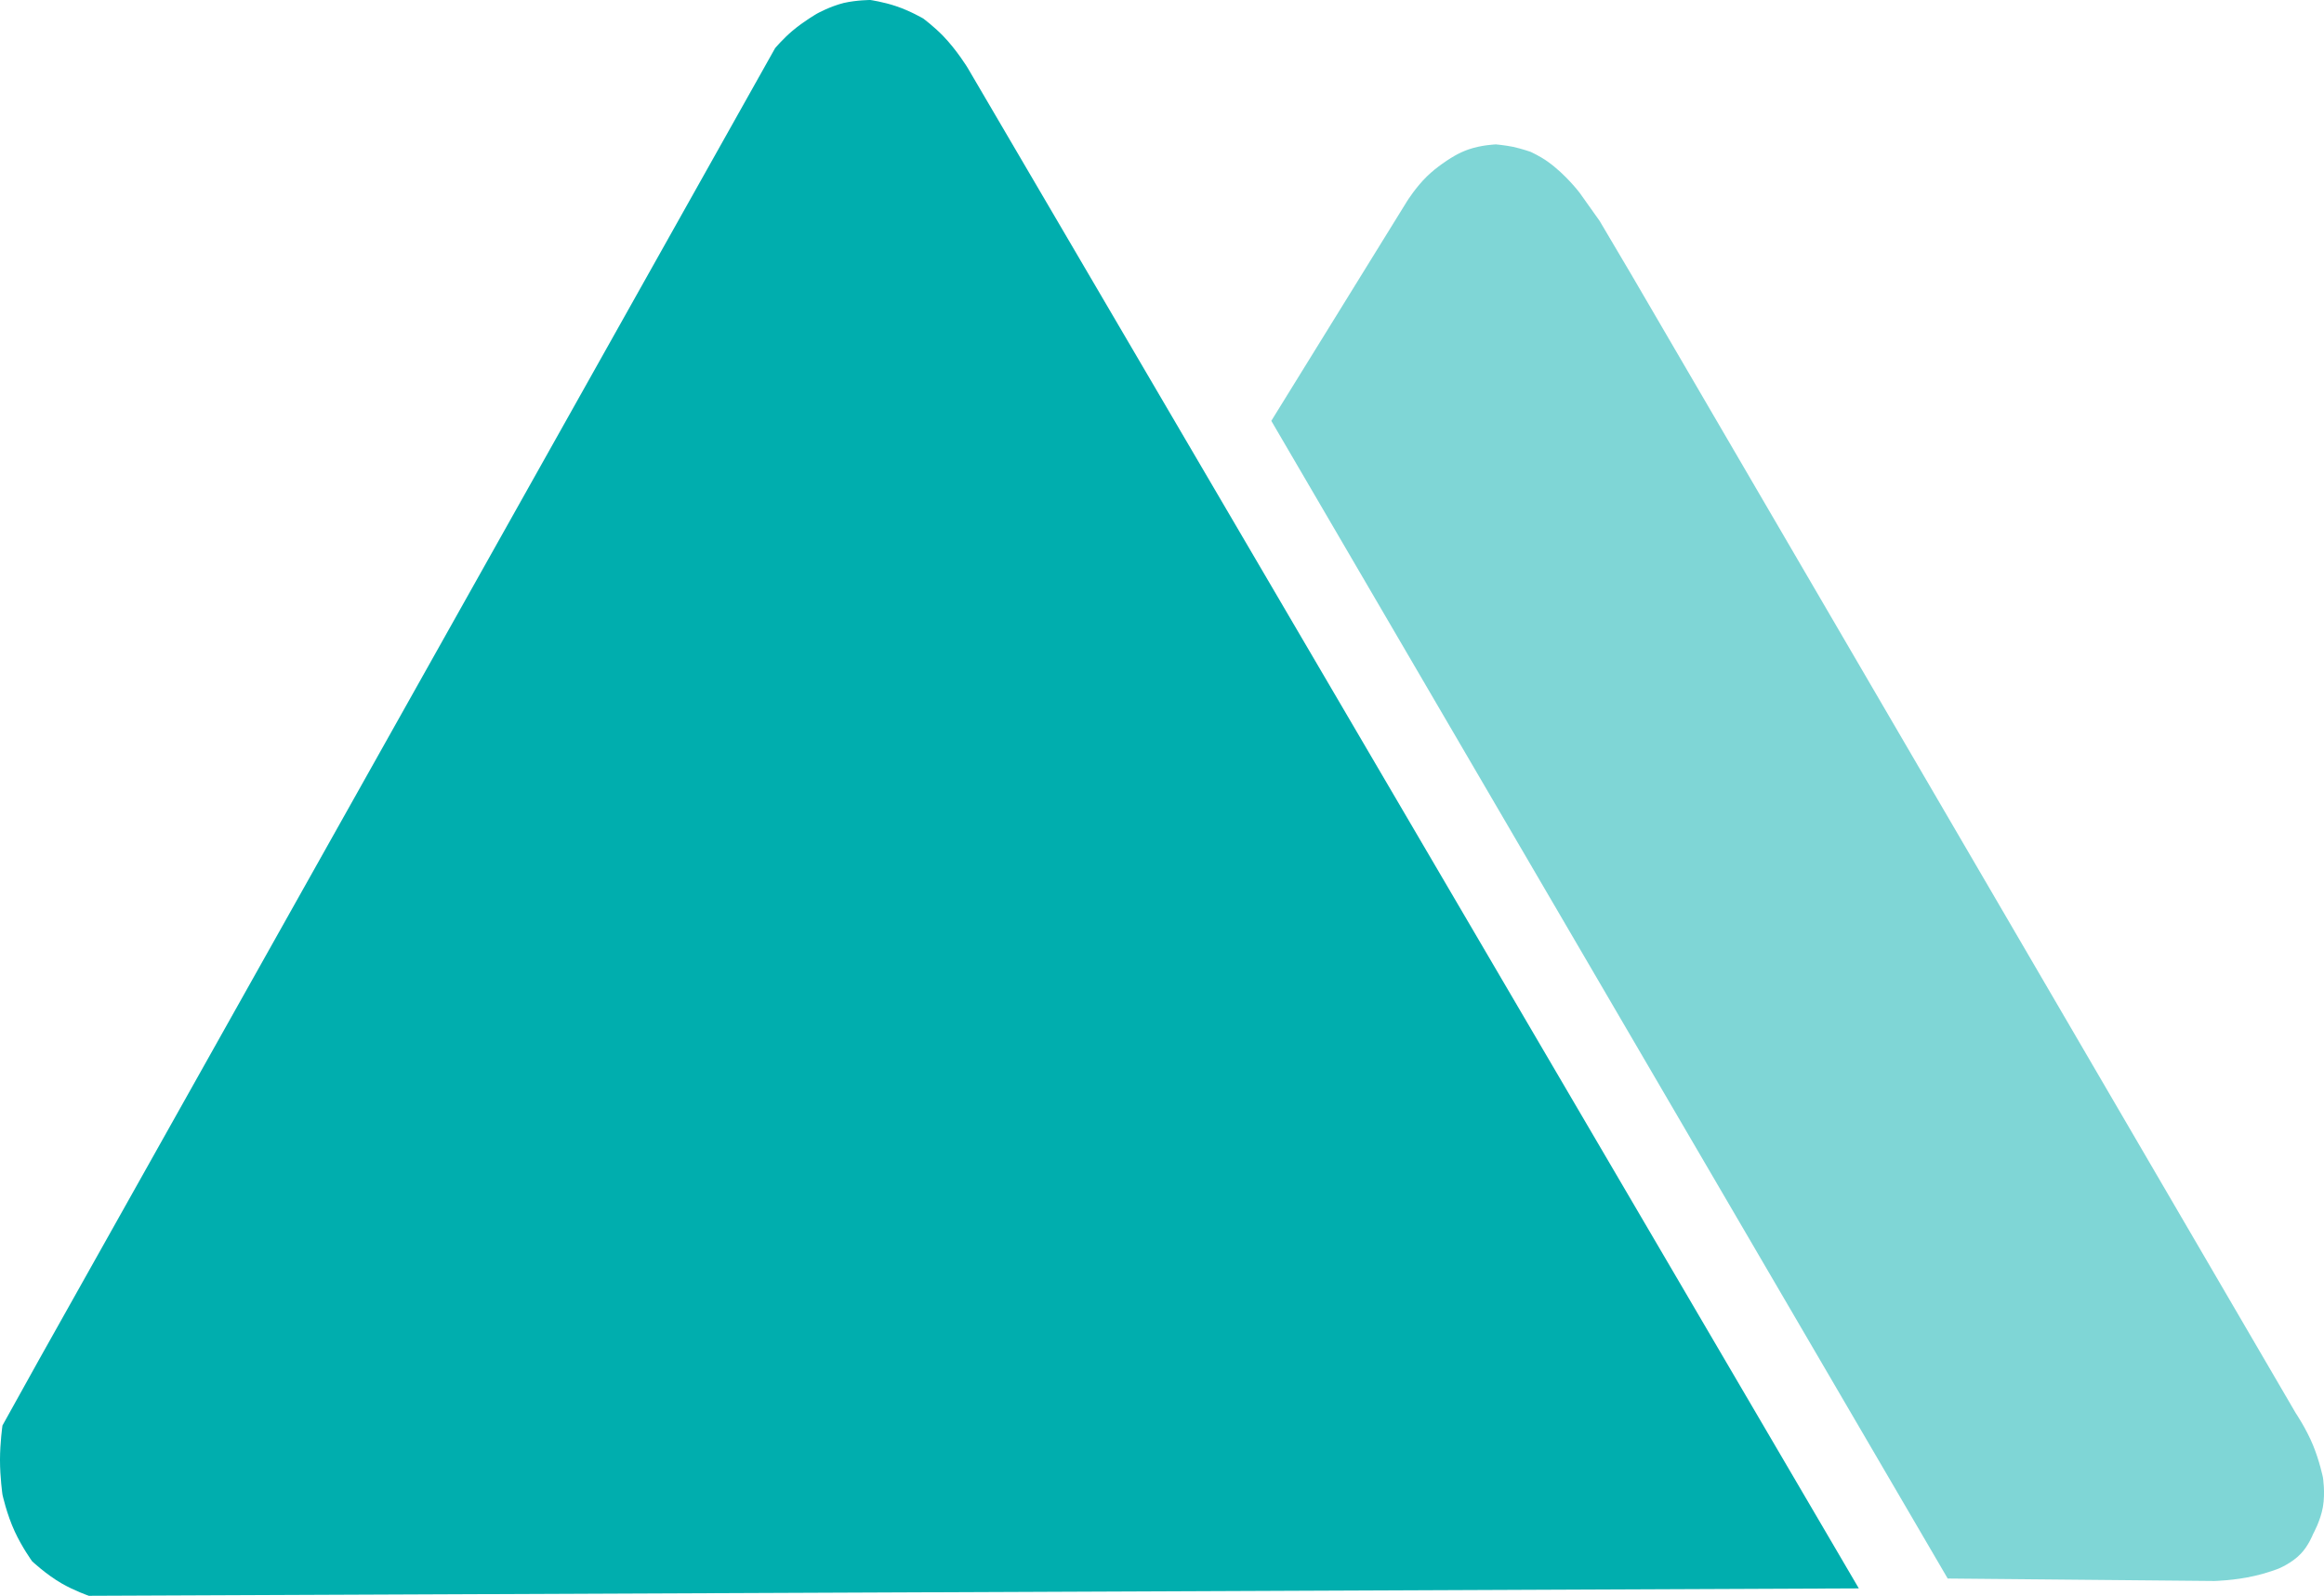 <svg xmlns="http://www.w3.org/2000/svg" version="1.2" viewBox="60 217.5 941.44 646.5"><path d="m575 388 55-89s3.5-5.6 8-10c4.1-4 9-7 9-7s3.8-2.6 8-4c5.2-1.8 11-2 11-2s3.5.3 7 1c3.6.8 7 2 7 2s3.8 1.7 7 4c7.3 5.2 12.9 12.6 12.9 12.6L708 307l13 22 269 461s4.2 6.2 7 13c2.6 6.3 4 13 4 13s1 6.2 0 12c-1 5.7-4 11-4 11s-1.8 4.7-5 8c-3.6 3.8-9 6-9 6s-4.9 1.9-10 3c-7.8 1.8-16 2-16 2l-108-1z" style="opacity:1;fill-opacity:.5;fill:#00aeae"/><path d="m813 861-717 3s-5.8-2-11-5c-6.4-3.7-12-9-12-9s-4.1-5.7-7-12c-3.3-7.1-5-15-5-15s-1-7-1-14 1-14 1-14l15-27 298-531s3.2-3.8 7-7c4.6-3.9 10-7 10-7s5.2-2.9 10.8-4.3c5.3-1.2 10.8-1.2 10.8-1.2s5.4.8 10.4 2.5c5.7 1.9 11 5 11 5s4.3 3.2 8 7c5.7 5.9 10 13 10 13z" style="fill:#00aeae"/></svg>
